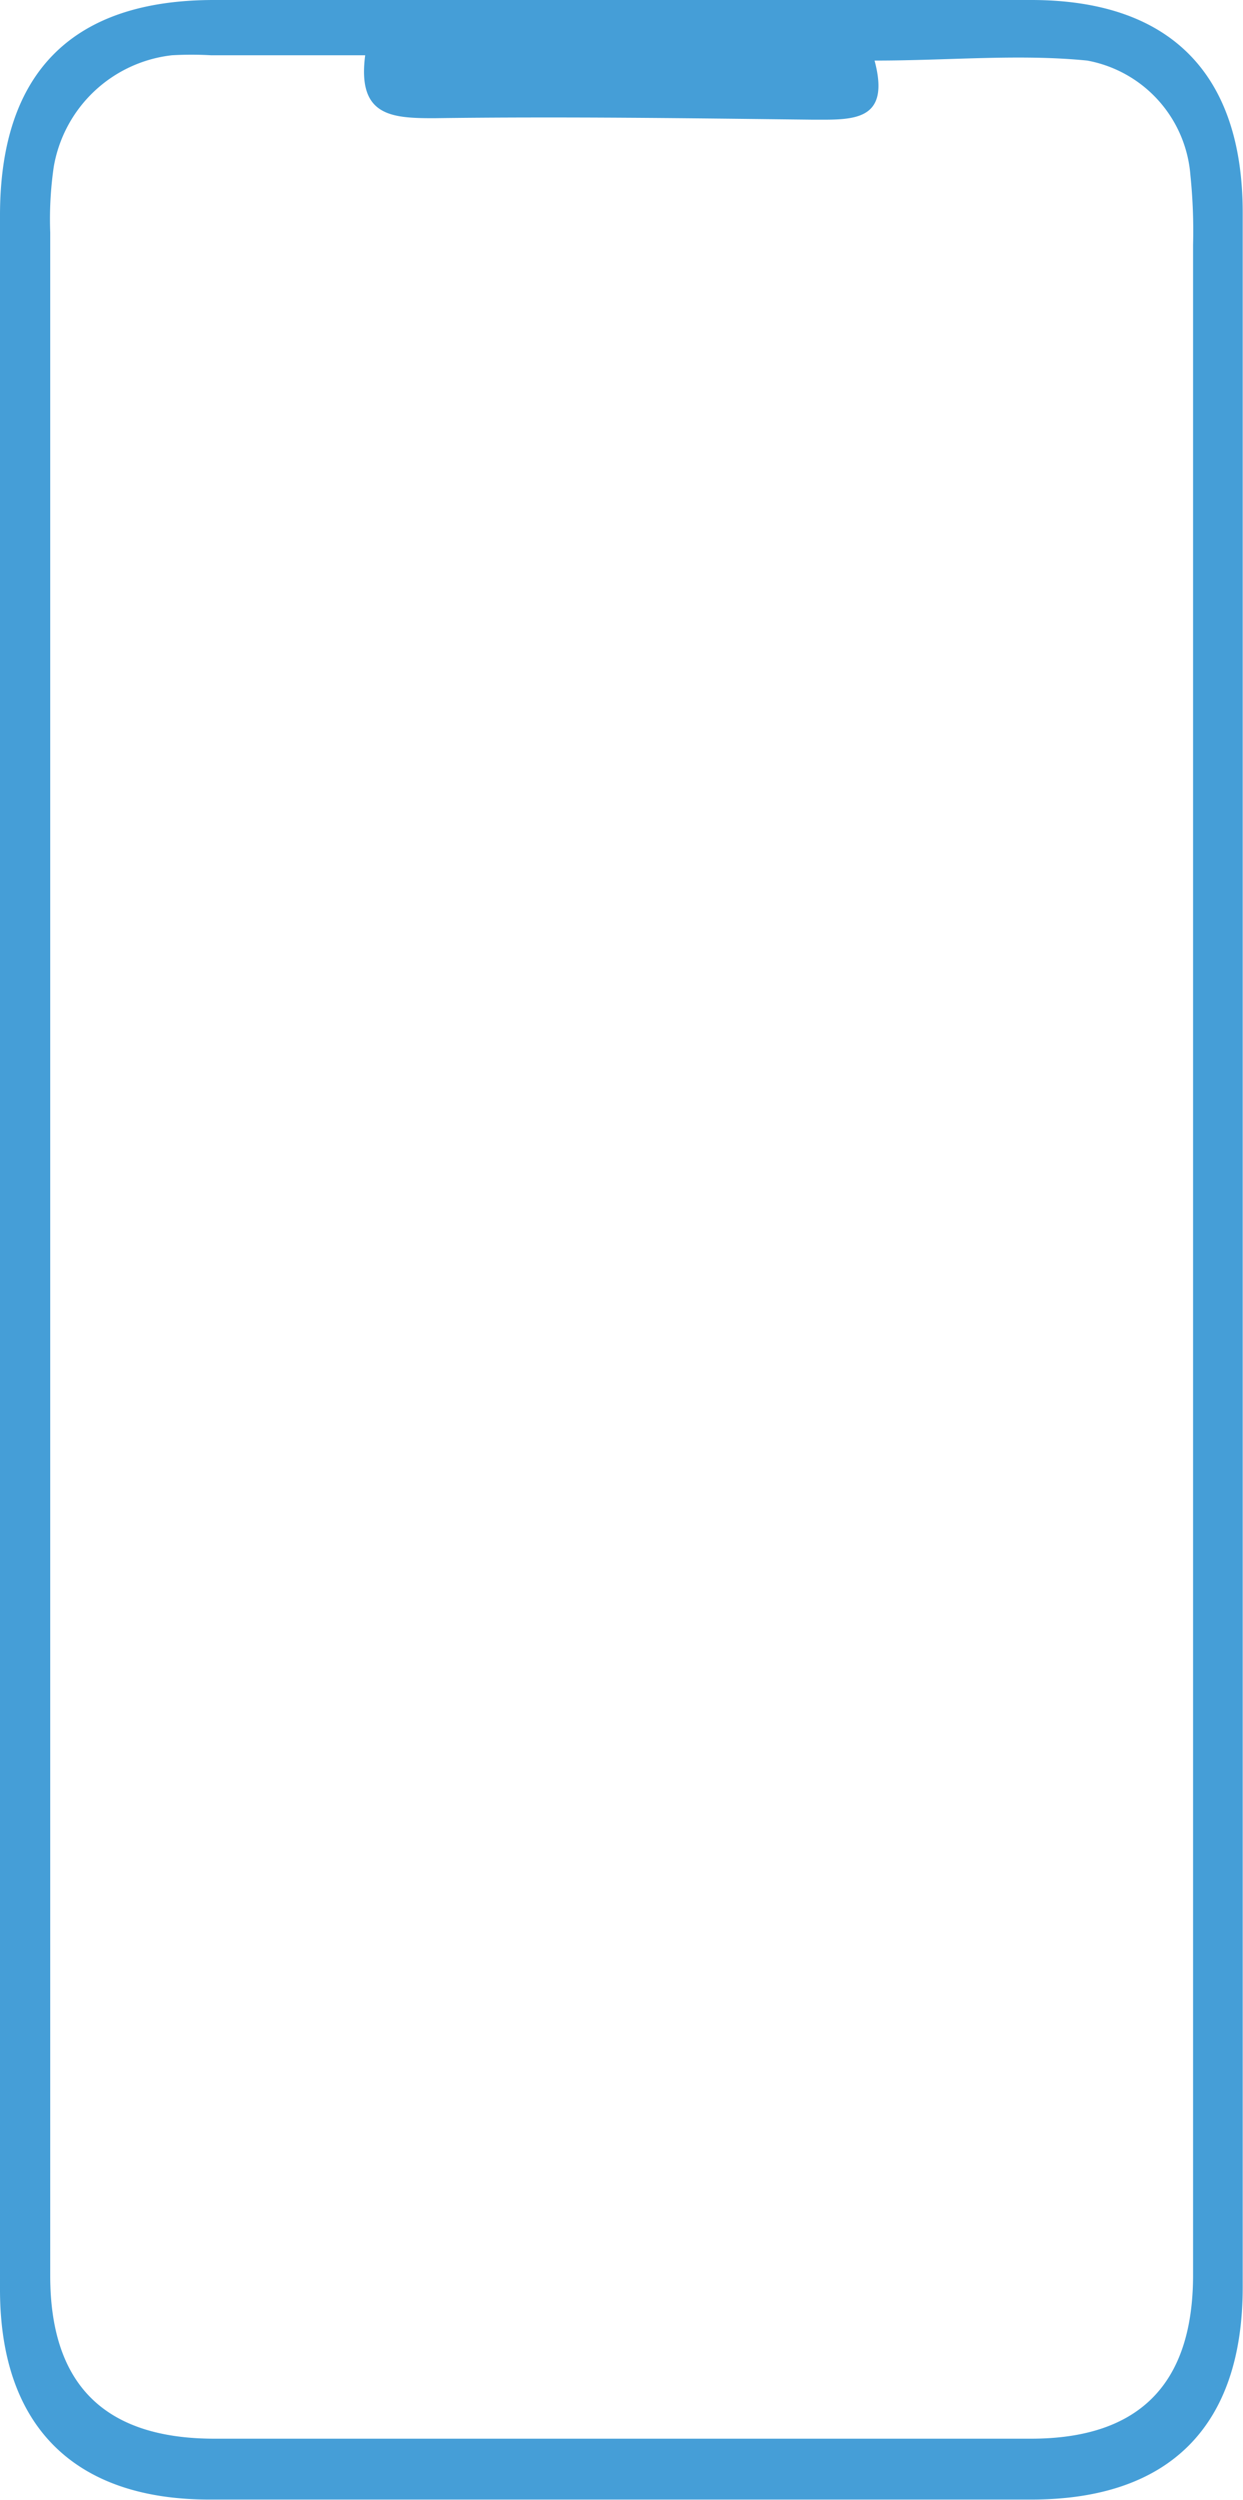 <svg xmlns="http://www.w3.org/2000/svg" viewBox="0 0 42.07 84.59"><title>Asset 9</title><g id="a533be26-a672-4cb7-9d6c-3ef541abe121" data-name="Layer 2"><g id="b05ac96a-0f6d-4c25-840c-ff0dd628aa09" data-name="Layer 1"><path d="M0,42.29v-35C0,2.45,2.45,0,7.24,0H34.9c4.69,0,7.16,2.48,7.16,7.2q0,35.09,0,70.19c0,4.71-2.48,7.19-7.16,7.19q-13.9,0-27.81,0C2.5,84.58,0,82.08,0,77.47Q0,59.87,0,42.29ZM12.36,1.87H7.14a11.64,11.64,0,0,0-1.32,0,4.58,4.58,0,0,0-4,3.77A12.28,12.28,0,0,0,1.7,7.87q0,34.58,0,69.14c0,3.67,1.83,5.5,5.53,5.51q13.83,0,27.66,0c3.68,0,5.49-1.86,5.49-5.54V8.28a18.47,18.47,0,0,0-.09-2.35,4.28,4.28,0,0,0-3.49-3.88c-2.31-.23-4.66,0-7.2,0,.56,2.09-.76,2-2.1,2C23.22,4,19,3.94,14.69,4,13.24,4,12.09,3.93,12.36,1.87Z" style="fill:#459ed7"></path></g></g></svg>